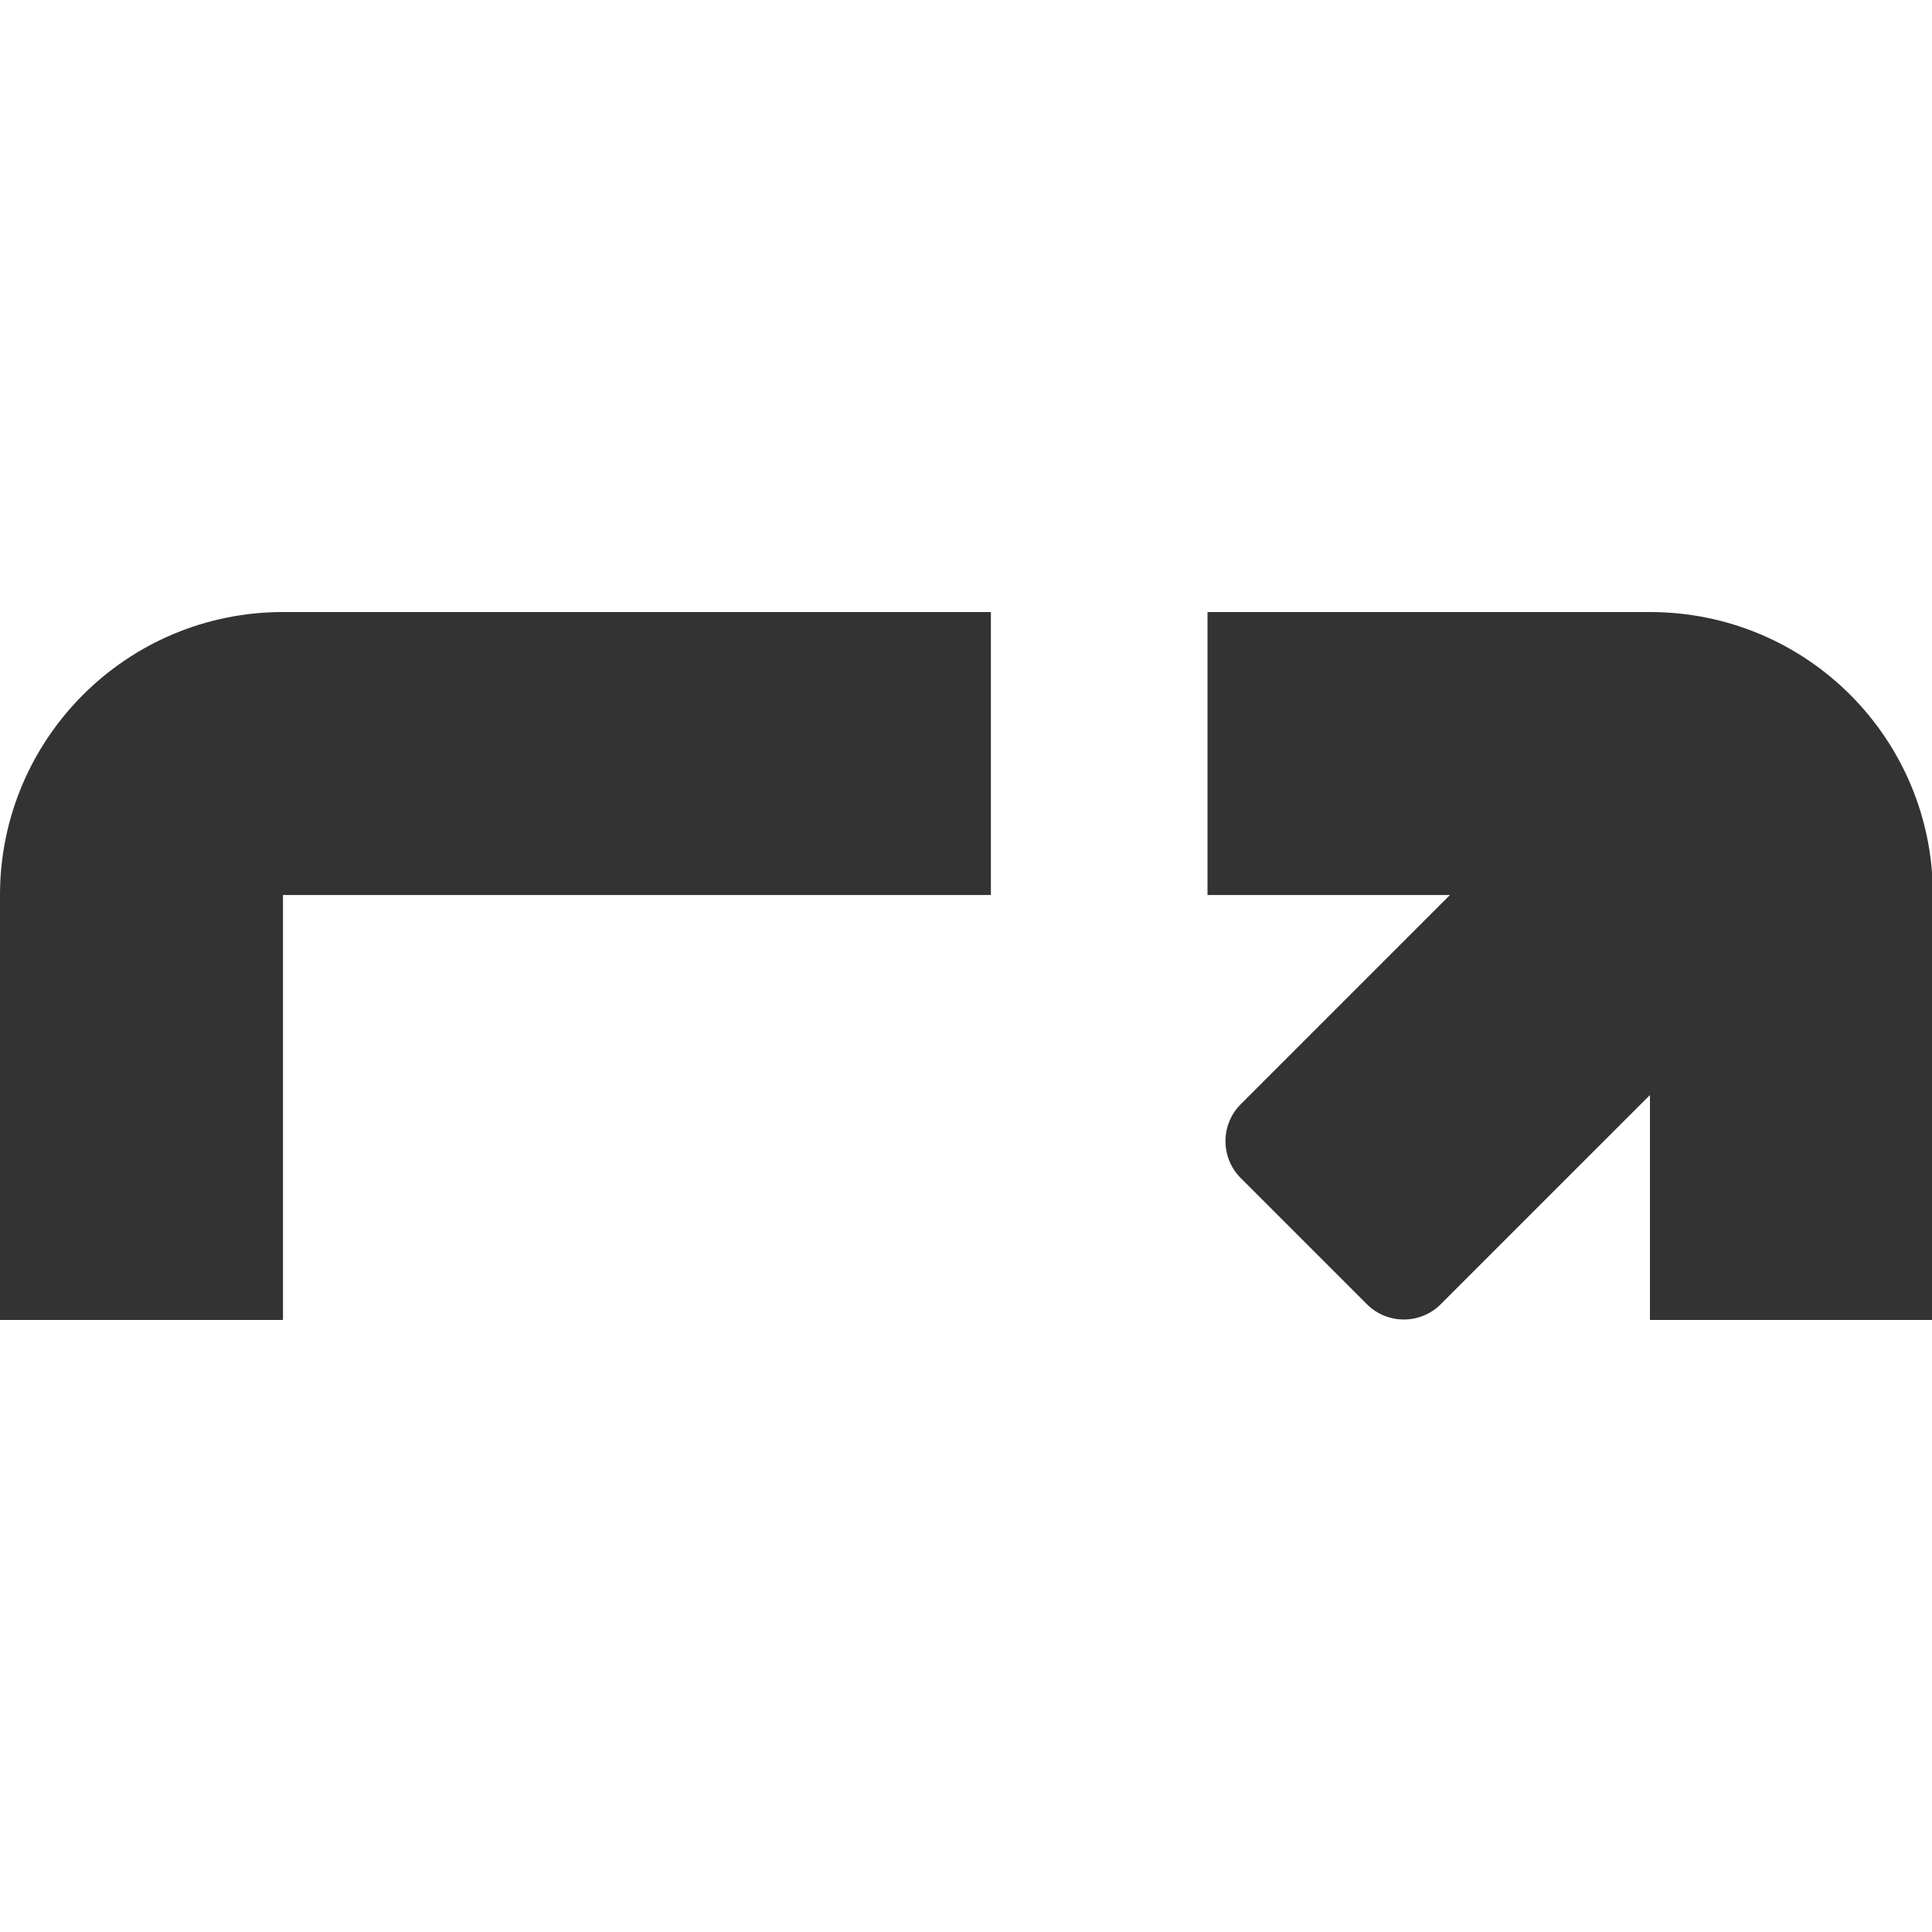 <!-- Generator: Adobe Illustrator 26.5.0, SVG Export Plug-In . SVG Version: 6.00 Build 0)  -->
<svg version="1.1" id="Ebene_1" xmlns="http://www.w3.org/2000/svg" xmlns:xlink="http://www.w3.org/1999/xlink" width="10px" height="10px" x="0px" y="0px"
	 viewBox="0 0 209.6 76.8" style="enable-background:new 0 0 209.6 76.8;" xml:space="preserve">
<style type="text/css">
	.st0{fill:#333333;}
</style>
<path class="st0" d="M209.7,30.7C209.7,13.7,196,0,179,0h-48v30.7h26.3l-22.7,22.7c-2.2,2.2-2.2,5.8,0,8l13.7,13.7
	c2.2,2.2,5.8,2.2,8,0c0,0,0,0,0,0L179,52.4v24.4h30.7V30.7z"/>
<path class="st0" d="M30.7,0C13.7,0,0,13.8,0,30.7v46.1h30.7V30.7h76.8V0H30.7z"/>
</svg>
